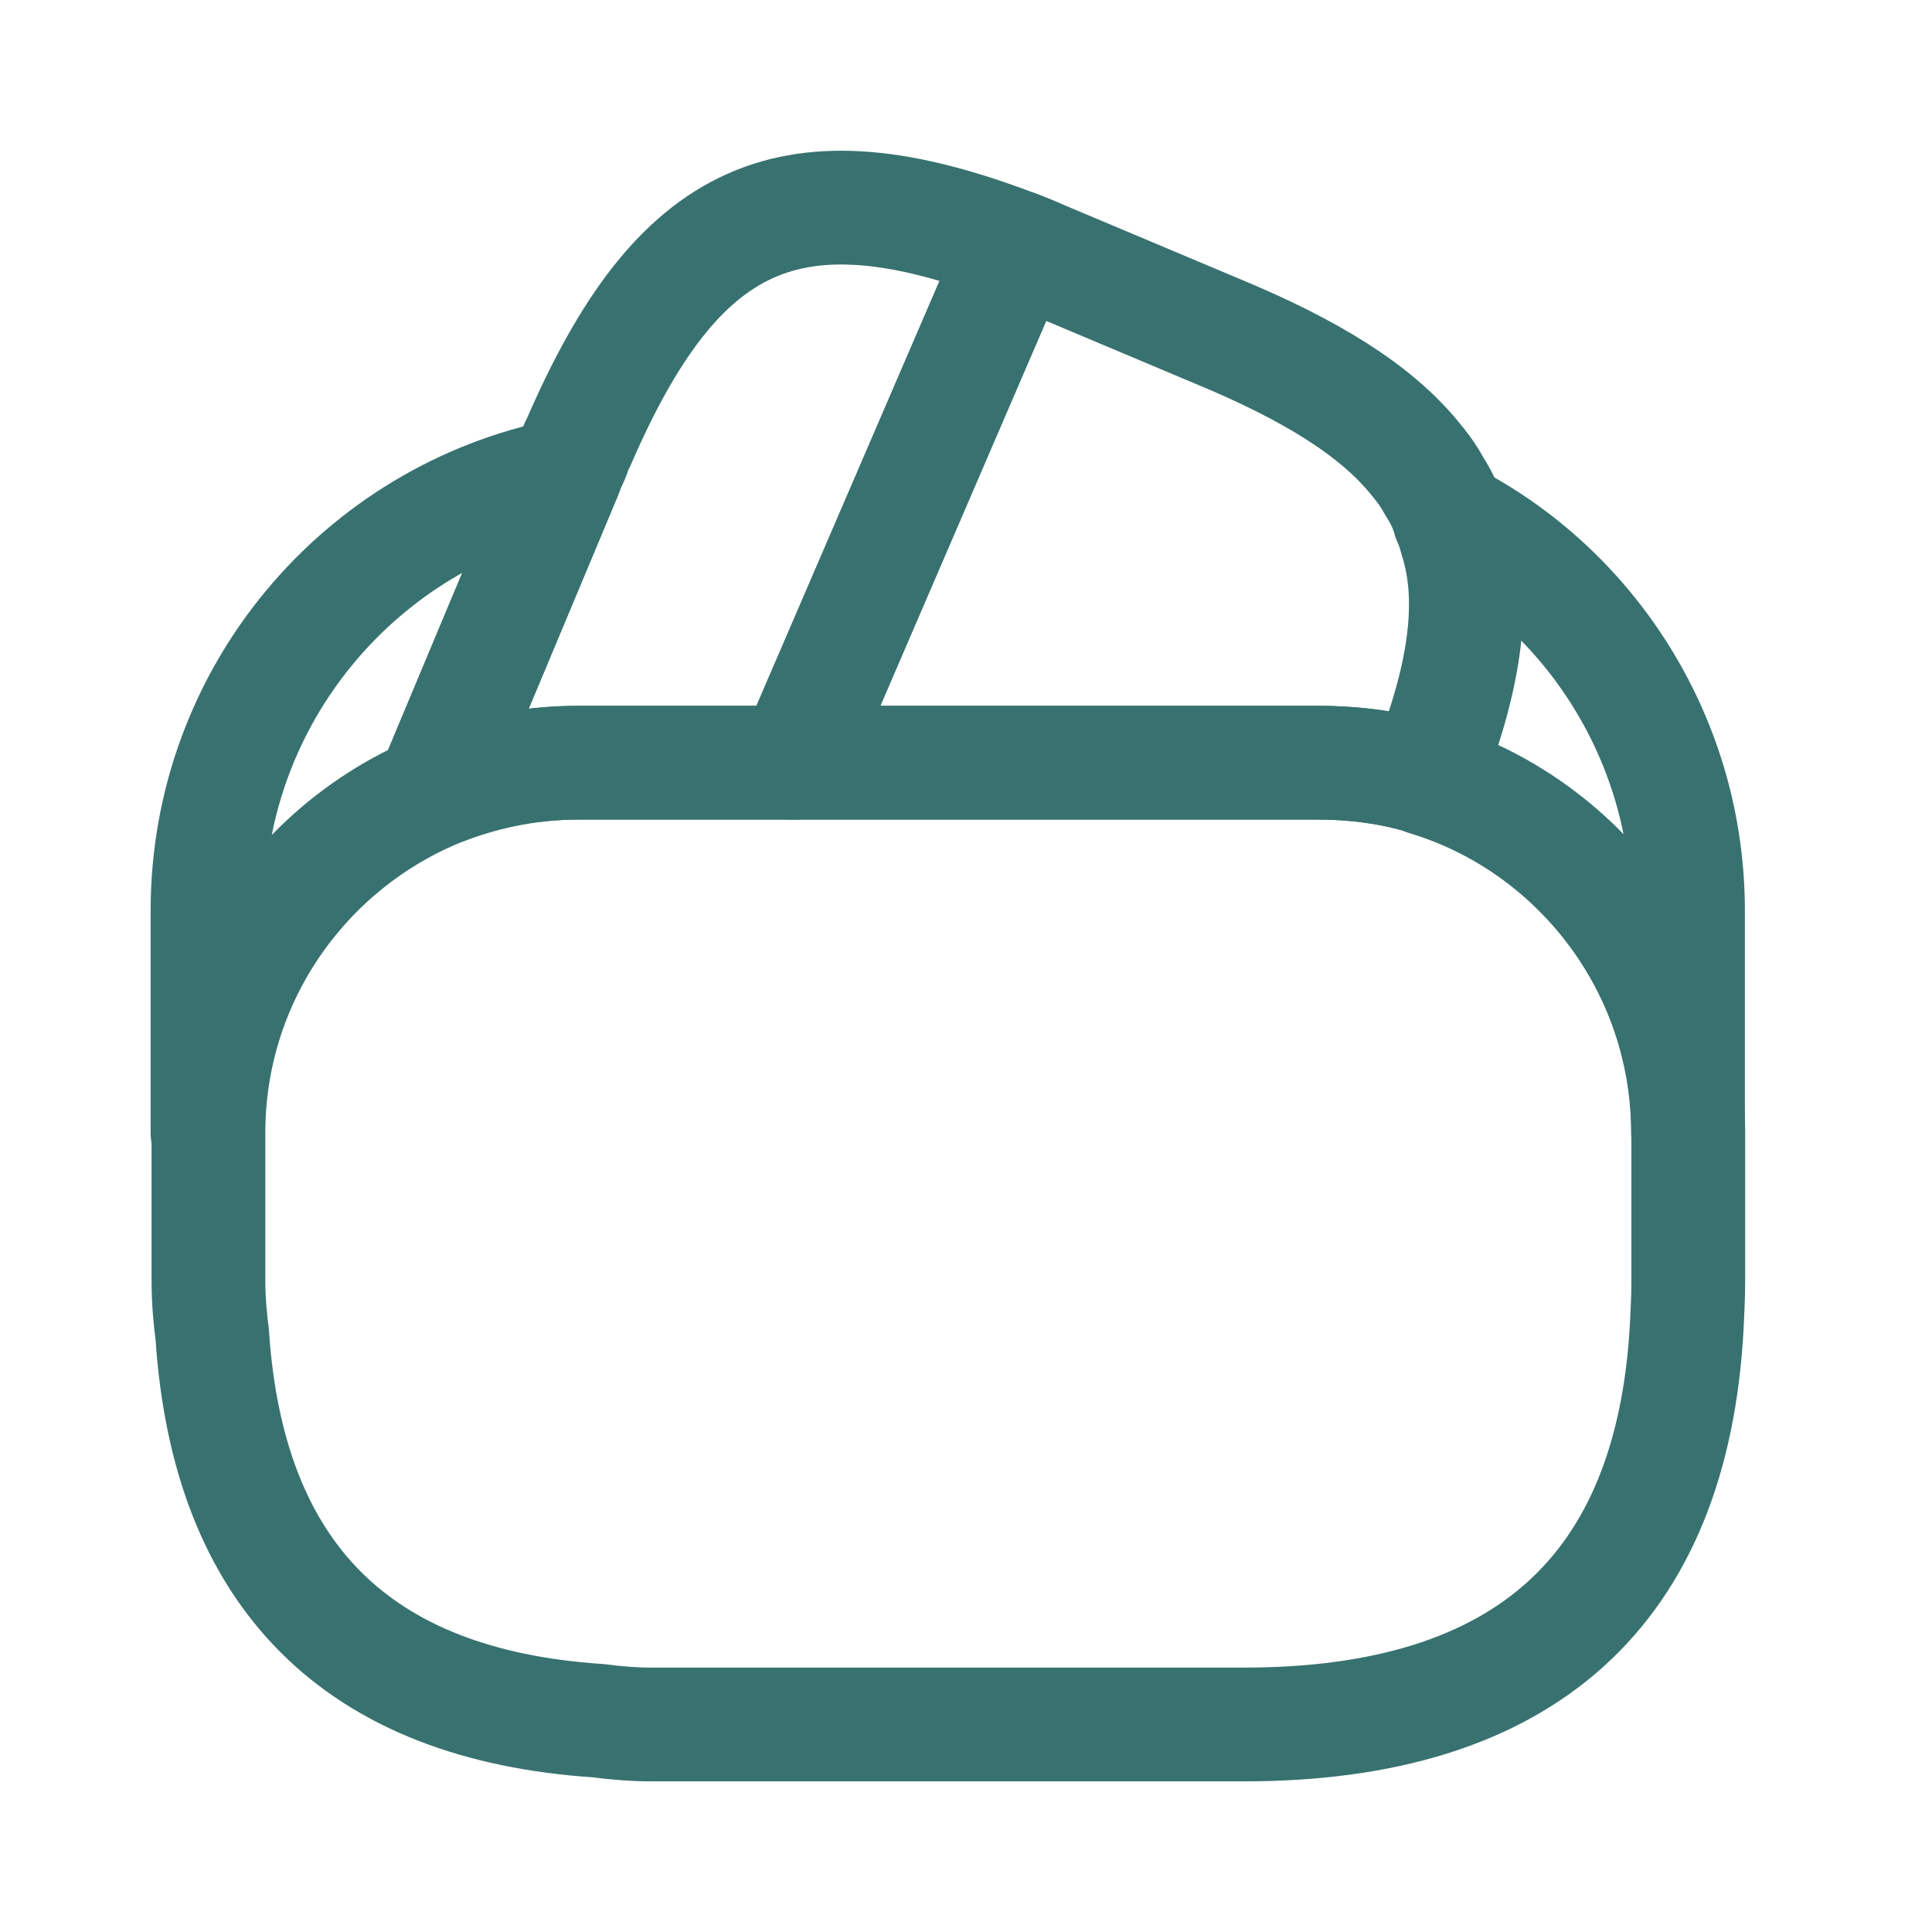<svg width="80" height="80" viewBox="0 0 27 27" fill="none" xmlns="http://www.w3.org/2000/svg">
<path d="M14.2 3.451L14.168 3.525L11.094 10.659H8.073C7.352 10.659 6.663 10.807 6.038 11.072L7.893 6.641L7.935 6.535L8.01 6.366C8.031 6.302 8.052 6.238 8.084 6.185C9.472 2.974 11.041 2.242 14.2 3.451Z" stroke="#387270" stroke-width="1.59" stroke-linecap="round" stroke-linejoin="round"/>
<path d="M19.914 10.871C19.437 10.723 18.928 10.659 18.419 10.659H11.095L14.169 3.525L14.2 3.451C14.36 3.504 14.508 3.578 14.667 3.642L17.009 4.628C18.313 5.168 19.225 5.73 19.776 6.409C19.882 6.536 19.967 6.652 20.041 6.79C20.137 6.939 20.211 7.087 20.253 7.246C20.296 7.341 20.327 7.437 20.349 7.522C20.635 8.412 20.465 9.504 19.914 10.871Z" stroke="#387270" stroke-width="1.59" stroke-linecap="round" stroke-linejoin="round"/>
<path d="M23.594 15.832V17.899C23.594 18.111 23.583 18.323 23.573 18.535C23.371 22.234 21.304 24.1 17.382 24.1H9.114C8.86 24.1 8.605 24.079 8.361 24.047C4.991 23.824 3.189 22.022 2.966 18.652C2.934 18.408 2.913 18.153 2.913 17.899V15.832C2.913 13.701 4.206 11.868 6.051 11.073C6.687 10.808 7.365 10.659 8.086 10.659H18.431C18.951 10.659 19.46 10.733 19.926 10.871C22.035 11.518 23.594 13.489 23.594 15.832Z" stroke="#387270" stroke-width="1.59" stroke-linecap="round" stroke-linejoin="round"/>
<path d="M7.893 6.642L6.038 11.072C4.194 11.867 2.9 13.701 2.9 15.832V12.726C2.9 9.716 5.042 7.203 7.893 6.642Z" stroke="#387270" stroke-width="1.59" stroke-linecap="round" stroke-linejoin="round"/>
<path d="M23.59 12.725V15.831C23.59 13.499 22.043 11.517 19.923 10.881C20.474 9.503 20.633 8.422 20.368 7.521C20.347 7.425 20.315 7.33 20.273 7.245C22.244 8.263 23.59 10.351 23.59 12.725Z" stroke="#387270" stroke-width="1.59" stroke-linecap="round" stroke-linejoin="round"/>
</svg>
